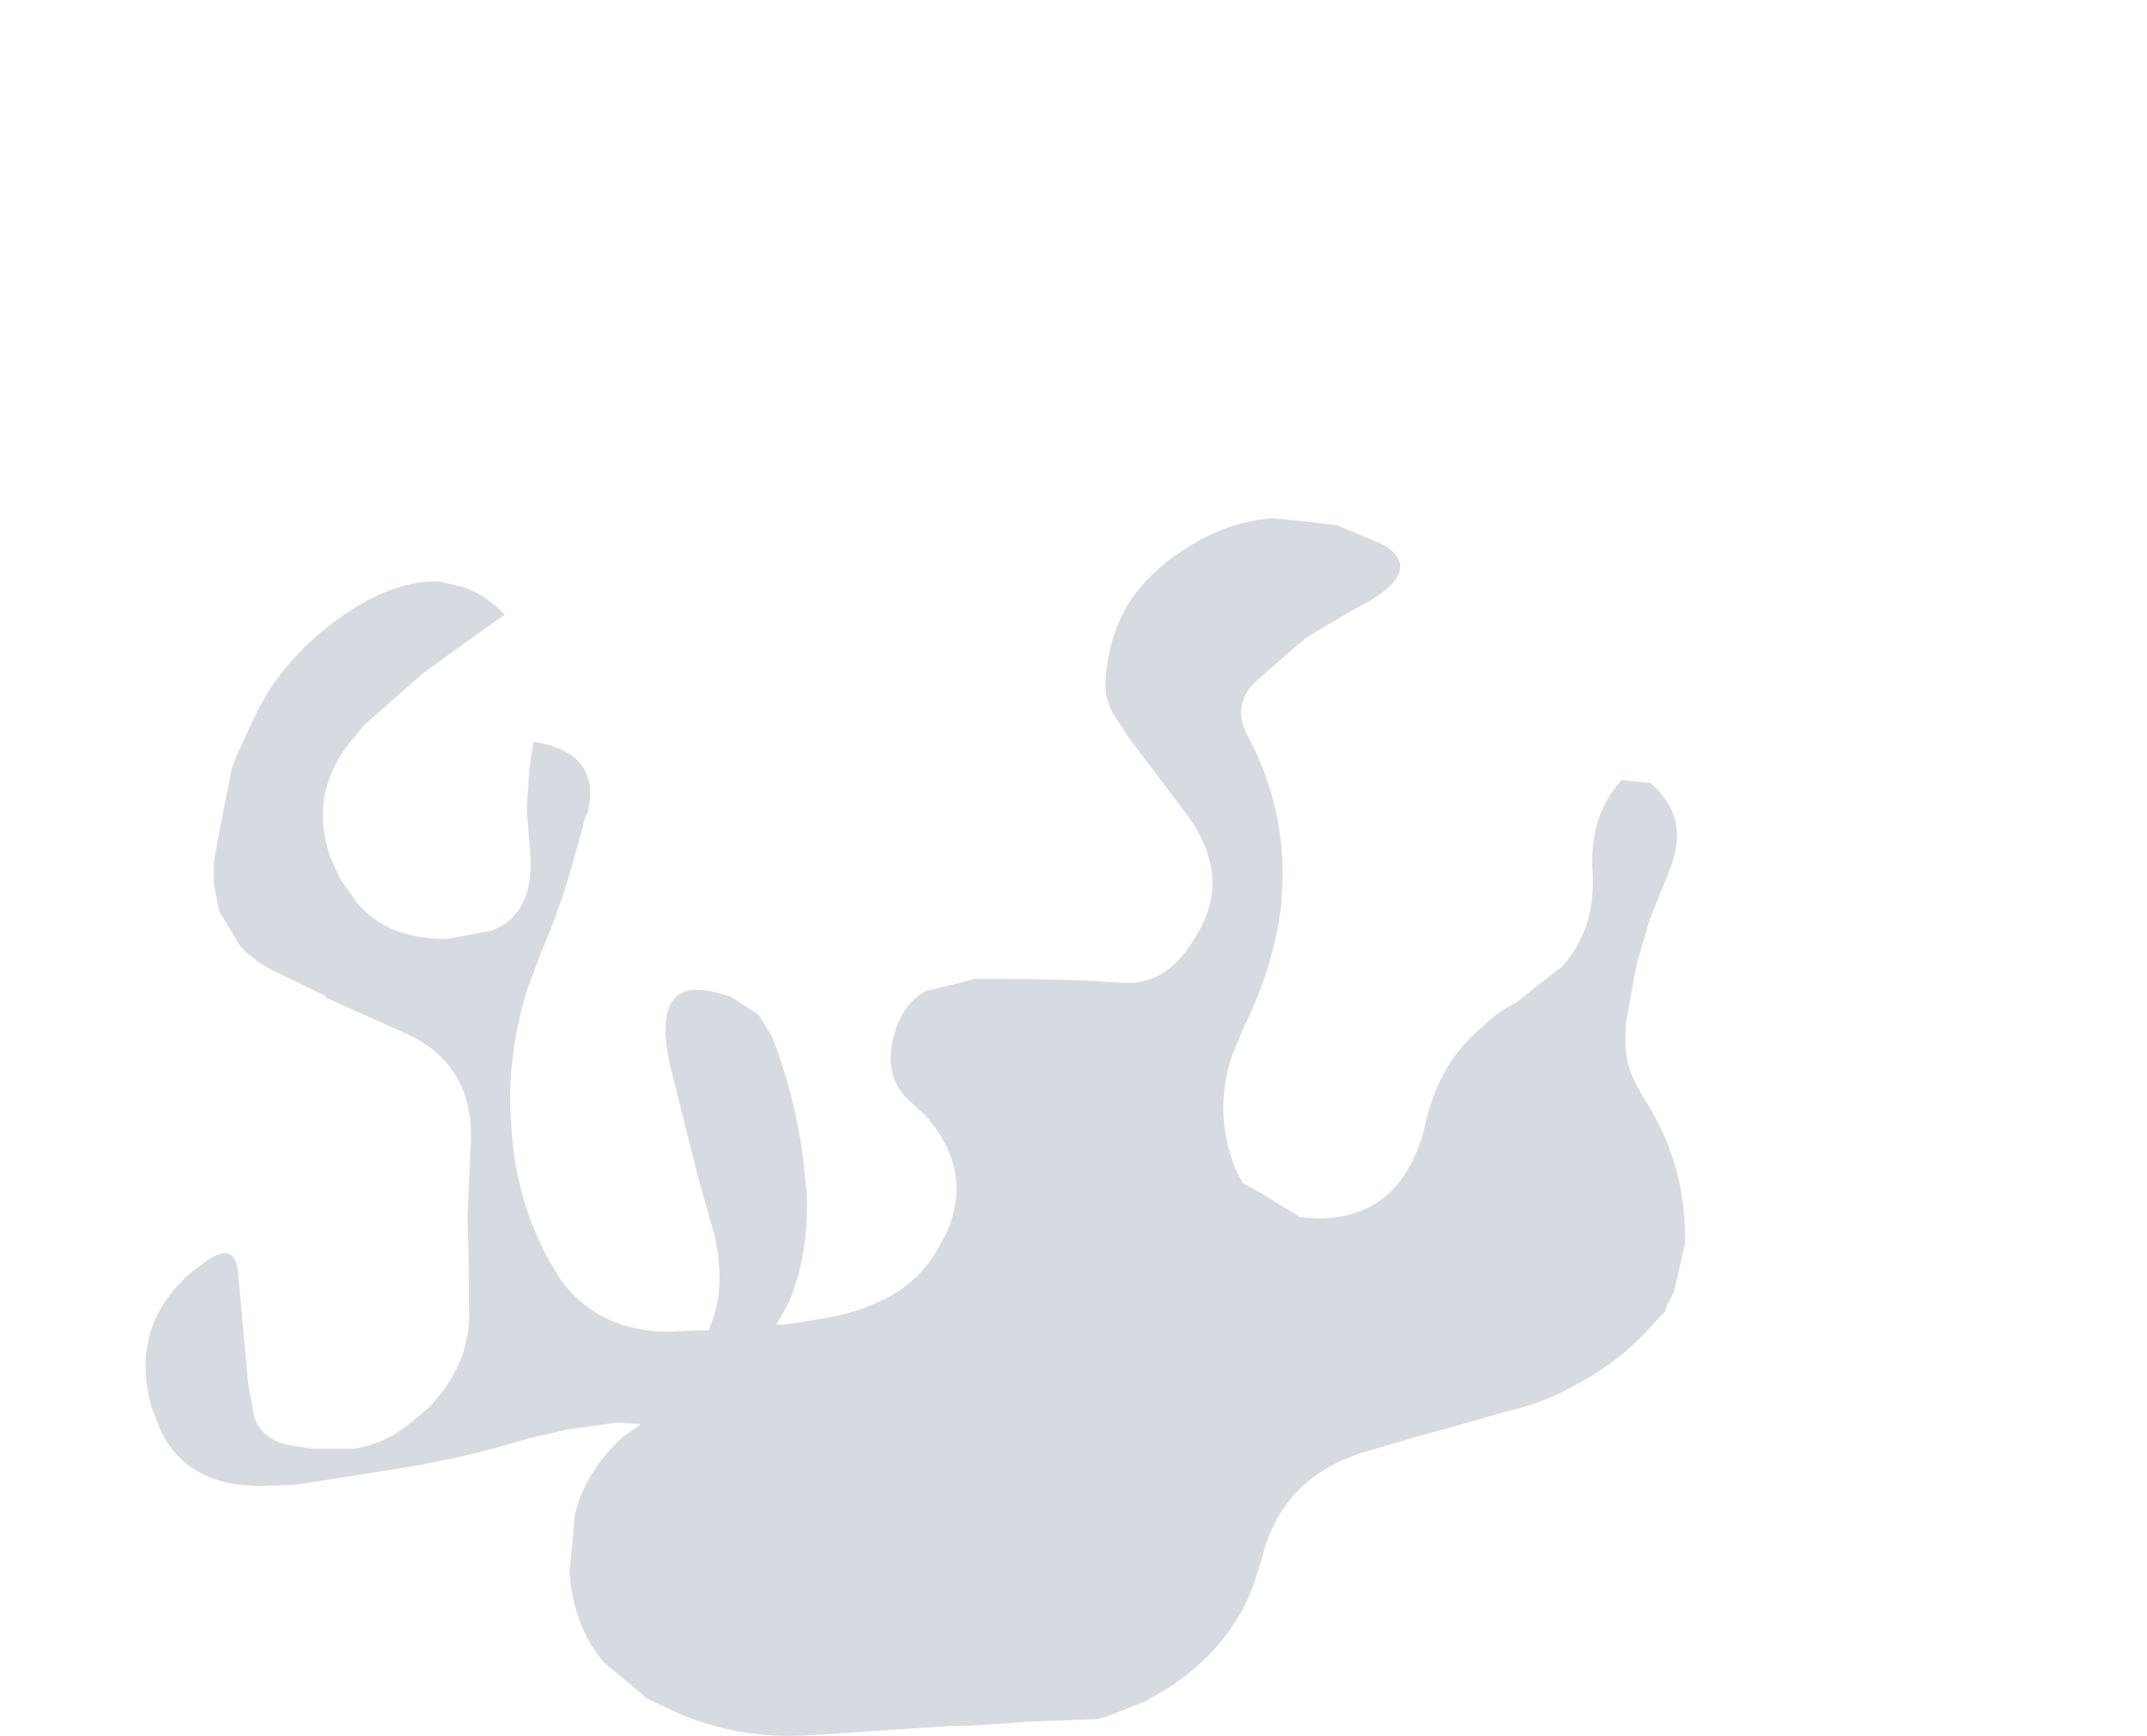 <?xml version="1.0" encoding="UTF-8" standalone="no"?>
<svg xmlns:xlink="http://www.w3.org/1999/xlink" height="62.95px" width="77.85px" xmlns="http://www.w3.org/2000/svg">
  <g transform="matrix(1.0, 0.0, 0.0, 1.0, 27.5, 61.95)">
    <path d="M-22.0 -10.9 L-21.65 -10.0 Q-20.65 -8.05 -18.05 -8.05 L-16.75 -8.1 Q-14.55 -8.45 -12.35 -8.8 L-10.85 -9.1 -10.45 -9.2 -9.65 -9.4 -8.25 -9.8 -7.35 -10.0 -6.95 -10.1 -5.15 -10.35 -4.25 -10.3 -4.6 -10.05 -4.9 -9.85 Q-6.0 -8.85 -6.5 -7.55 L-6.65 -7.05 -6.85 -4.9 Q-6.7 -2.95 -5.6 -1.65 -4.8 -1.0 -4.05 -0.35 L-3.0 0.15 Q-0.85 1.1 1.6 1.0 L2.45 0.95 Q4.7 0.8 6.95 0.65 L7.45 0.65 8.35 0.6 9.75 0.5 Q11.05 0.45 12.3 0.4 L12.65 0.3 14.05 -0.25 14.9 -0.75 Q17.1 -2.2 17.95 -4.45 L18.25 -5.4 Q18.85 -7.95 21.2 -9.0 L21.85 -9.25 Q22.9 -9.55 23.9 -9.85 L25.0 -10.15 27.1 -10.75 Q28.45 -11.05 29.6 -11.7 30.95 -12.4 32.05 -13.5 L32.05 -13.5 32.7 -14.2 32.9 -14.4 32.9 -14.5 33.2 -15.1 33.6 -16.85 33.6 -17.25 Q33.55 -19.95 32.05 -22.2 L31.95 -22.4 Q31.35 -23.4 31.45 -24.5 L31.45 -24.8 31.7 -26.2 31.85 -27.0 32.3 -28.55 33.0 -30.3 Q33.85 -32.25 32.35 -33.55 L31.3 -33.65 Q30.1 -32.35 30.25 -30.25 30.35 -28.25 29.15 -26.9 28.3 -26.25 27.5 -25.6 26.9 -25.3 26.4 -24.85 L26.3 -24.75 Q24.7 -23.45 24.2 -21.25 23.95 -20.1 23.4 -19.3 22.4 -17.8 20.35 -17.75 L19.65 -17.8 18.35 -18.6 17.55 -19.05 17.3 -19.55 Q16.5 -21.55 17.15 -23.6 L17.6 -24.7 Q18.65 -26.8 18.95 -29.05 L19.0 -29.85 Q19.1 -32.3 18.05 -34.65 L17.75 -35.25 Q17.15 -36.35 18.0 -37.2 18.95 -38.05 19.9 -38.85 20.75 -39.35 21.6 -39.85 24.2 -41.15 22.75 -42.15 21.85 -42.55 20.95 -42.9 19.8 -43.05 18.65 -43.15 17.1 -43.05 15.65 -42.15 14.4 -41.4 13.65 -40.4 12.75 -39.15 12.6 -37.45 12.5 -36.65 12.9 -36.0 L13.5 -35.1 Q14.45 -33.85 15.35 -32.65 16.2 -31.6 16.4 -30.55 16.65 -29.3 15.9 -28.05 L15.65 -27.65 Q14.7 -26.25 13.3 -26.3 L11.6 -26.4 Q9.7 -26.45 7.85 -26.45 6.95 -26.2 6.05 -26.0 5.1 -25.45 4.85 -24.1 4.6 -22.8 5.5 -22.0 L6.05 -21.5 Q7.8 -19.5 6.85 -17.3 L6.45 -16.55 Q5.85 -15.55 4.8 -14.95 L4.6 -14.85 Q3.65 -14.35 2.45 -14.15 1.65 -14.0 0.85 -13.9 L0.65 -13.9 1.1 -14.7 Q1.85 -16.5 1.75 -18.7 L1.6 -20.1 Q1.3 -22.25 0.5 -24.35 L0.0 -25.15 -1.0 -25.8 -1.35 -25.9 Q-3.95 -26.7 -3.2 -23.3 L-3.2 -23.3 Q-2.7 -21.3 -2.2 -19.3 L-1.75 -17.7 Q-1.3 -16.3 -1.45 -14.95 -1.55 -14.3 -1.8 -13.7 L-2.15 -13.7 -3.25 -13.65 Q-5.75 -13.65 -7.15 -15.5 L-7.6 -16.25 Q-8.8 -18.45 -8.95 -21.0 L-9.0 -21.7 Q-9.05 -24.0 -8.35 -26.15 L-7.9 -27.35 Q-7.15 -29.1 -6.65 -30.95 -6.45 -31.6 -6.3 -32.25 L-6.2 -32.45 Q-5.65 -34.65 -8.15 -35.05 L-8.3 -34.15 Q-8.35 -33.35 -8.4 -32.6 L-8.3 -31.3 Q-8.05 -29.2 -9.25 -28.4 L-9.65 -28.2 Q-10.45 -28.05 -11.25 -27.9 -13.4 -27.85 -14.55 -29.2 L-15.15 -30.05 -15.5 -30.8 Q-16.35 -33.15 -14.75 -35.1 L-14.25 -35.7 Q-13.2 -36.6 -12.2 -37.5 -10.7 -38.6 -9.2 -39.65 -9.9 -40.4 -10.7 -40.65 L-11.5 -40.85 Q-12.8 -40.95 -14.4 -40.05 -16.5 -38.8 -17.75 -36.9 L-18.15 -36.2 -18.8 -34.8 -19.0 -34.35 -19.1 -34.05 Q-19.45 -32.35 -19.75 -30.65 L-19.75 -29.9 Q-19.65 -29.4 -19.55 -28.9 L-18.8 -27.65 Q-18.35 -27.15 -17.7 -26.8 L-15.75 -25.85 -15.65 -25.75 Q-14.2 -25.1 -12.75 -24.45 -11.55 -23.9 -10.95 -22.9 -10.3 -21.8 -10.45 -20.1 -10.5 -18.95 -10.55 -17.8 -10.5 -16.45 -10.5 -15.15 L-10.5 -14.65 Q-10.35 -12.55 -11.95 -10.9 L-12.6 -10.35 Q-13.5 -9.6 -14.65 -9.4 -15.4 -9.4 -16.15 -9.4 L-17.1 -9.55 Q-18.1 -9.8 -18.3 -10.65 L-18.5 -11.75 -18.85 -15.6 Q-18.9 -17.05 -20.1 -16.15 L-20.45 -15.9 Q-22.85 -13.9 -22.0 -10.9" fill="#8c9bac" fill-opacity="0.353" fill-rule="evenodd" stroke="none">
      <animate attributeName="fill" dur="2s" repeatCount="indefinite" values="#8c9bac;#8c9bad"/>
      <animate attributeName="fill-opacity" dur="2s" repeatCount="indefinite" values="0.353;0.353"/>
      <animate attributeName="d" dur="2s" repeatCount="indefinite" values="M-22.0 -10.9 L-21.65 -10.0 Q-20.65 -8.05 -18.05 -8.05 L-16.75 -8.1 Q-14.55 -8.45 -12.35 -8.8 L-10.85 -9.1 -10.45 -9.2 -9.65 -9.4 -8.25 -9.8 -7.35 -10.0 -6.95 -10.1 -5.15 -10.35 -4.25 -10.3 -4.6 -10.05 -4.9 -9.85 Q-6.0 -8.85 -6.5 -7.55 L-6.65 -7.05 -6.85 -4.9 Q-6.7 -2.95 -5.6 -1.65 -4.8 -1.0 -4.05 -0.35 L-3.0 0.15 Q-0.85 1.1 1.6 1.0 L2.45 0.95 Q4.7 0.8 6.95 0.65 L7.45 0.65 8.35 0.6 9.75 0.5 Q11.05 0.45 12.3 0.4 L12.65 0.3 14.05 -0.25 14.9 -0.75 Q17.1 -2.2 17.95 -4.45 L18.25 -5.4 Q18.85 -7.95 21.2 -9.0 L21.85 -9.25 Q22.9 -9.55 23.9 -9.85 L25.0 -10.15 27.1 -10.75 Q28.45 -11.05 29.6 -11.7 30.95 -12.4 32.05 -13.5 L32.05 -13.5 32.7 -14.2 32.9 -14.4 32.9 -14.5 33.2 -15.1 33.6 -16.85 33.6 -17.25 Q33.55 -19.95 32.05 -22.2 L31.95 -22.4 Q31.35 -23.4 31.45 -24.5 L31.45 -24.8 31.7 -26.2 31.85 -27.0 32.3 -28.55 33.0 -30.3 Q33.85 -32.25 32.35 -33.55 L31.3 -33.65 Q30.1 -32.35 30.25 -30.25 30.35 -28.25 29.15 -26.9 28.3 -26.25 27.5 -25.6 26.9 -25.3 26.4 -24.85 L26.3 -24.75 Q24.7 -23.45 24.2 -21.25 23.95 -20.1 23.4 -19.3 22.4 -17.8 20.35 -17.75 L19.65 -17.8 18.35 -18.6 17.55 -19.05 17.3 -19.55 Q16.5 -21.55 17.15 -23.6 L17.6 -24.7 Q18.65 -26.8 18.95 -29.05 L19.0 -29.85 Q19.1 -32.3 18.05 -34.65 L17.75 -35.25 Q17.15 -36.35 18.0 -37.2 18.95 -38.05 19.9 -38.85 20.75 -39.35 21.6 -39.85 24.2 -41.15 22.75 -42.15 21.85 -42.55 20.95 -42.9 19.8 -43.05 18.65 -43.15 17.1 -43.05 15.65 -42.15 14.4 -41.4 13.65 -40.4 12.75 -39.15 12.6 -37.45 12.5 -36.65 12.9 -36.0 L13.5 -35.1 Q14.45 -33.85 15.35 -32.65 16.2 -31.6 16.4 -30.55 16.65 -29.3 15.9 -28.05 L15.65 -27.65 Q14.7 -26.25 13.3 -26.3 L11.6 -26.4 Q9.7 -26.45 7.85 -26.45 6.95 -26.2 6.05 -26.0 5.1 -25.45 4.85 -24.1 4.6 -22.8 5.5 -22.0 L6.05 -21.5 Q7.8 -19.5 6.85 -17.3 L6.45 -16.55 Q5.85 -15.55 4.8 -14.95 L4.6 -14.85 Q3.65 -14.35 2.45 -14.15 1.65 -14.0 0.85 -13.9 L0.65 -13.9 1.1 -14.7 Q1.85 -16.5 1.75 -18.7 L1.6 -20.1 Q1.3 -22.25 0.5 -24.35 L0.0 -25.15 -1.0 -25.8 -1.35 -25.9 Q-3.95 -26.7 -3.2 -23.3 L-3.2 -23.3 Q-2.7 -21.3 -2.2 -19.3 L-1.75 -17.7 Q-1.3 -16.3 -1.45 -14.95 -1.55 -14.3 -1.8 -13.7 L-2.15 -13.7 -3.25 -13.65 Q-5.75 -13.65 -7.15 -15.5 L-7.6 -16.25 Q-8.8 -18.45 -8.95 -21.0 L-9.0 -21.7 Q-9.05 -24.0 -8.35 -26.15 L-7.9 -27.35 Q-7.15 -29.1 -6.65 -30.95 -6.45 -31.6 -6.3 -32.25 L-6.2 -32.45 Q-5.65 -34.65 -8.15 -35.05 L-8.3 -34.15 Q-8.35 -33.35 -8.4 -32.6 L-8.3 -31.3 Q-8.05 -29.2 -9.25 -28.4 L-9.65 -28.2 Q-10.45 -28.05 -11.25 -27.9 -13.4 -27.85 -14.55 -29.2 L-15.15 -30.05 -15.5 -30.8 Q-16.35 -33.15 -14.75 -35.1 L-14.25 -35.7 Q-13.2 -36.6 -12.2 -37.5 -10.7 -38.6 -9.2 -39.65 -9.9 -40.4 -10.7 -40.65 L-11.5 -40.85 Q-12.8 -40.95 -14.4 -40.05 -16.5 -38.8 -17.75 -36.9 L-18.15 -36.2 -18.8 -34.8 -19.0 -34.35 -19.1 -34.05 Q-19.45 -32.35 -19.75 -30.65 L-19.75 -29.9 Q-19.65 -29.4 -19.55 -28.9 L-18.8 -27.65 Q-18.35 -27.15 -17.7 -26.8 L-15.75 -25.85 -15.65 -25.75 Q-14.2 -25.1 -12.75 -24.45 -11.55 -23.9 -10.95 -22.9 -10.3 -21.8 -10.45 -20.1 -10.5 -18.95 -10.55 -17.8 -10.5 -16.45 -10.5 -15.15 L-10.5 -14.65 Q-10.35 -12.55 -11.95 -10.9 L-12.6 -10.35 Q-13.5 -9.6 -14.65 -9.4 -15.4 -9.4 -16.15 -9.4 L-17.1 -9.55 Q-18.1 -9.8 -18.3 -10.65 L-18.5 -11.75 -18.85 -15.6 Q-18.9 -17.05 -20.1 -16.15 L-20.45 -15.9 Q-22.85 -13.9 -22.0 -10.9;M-26.3 -43.45 L-26.3 -43.45 Q-24.8 -41.8 -22.8 -40.8 L-21.75 -40.35 Q-19.7 -39.65 -17.6 -39.45 L-16.2 -39.4 -15.85 -39.4 -15.05 -39.0 -13.85 -37.75 -13.35 -36.75 -13.15 -36.4 -12.55 -34.85 -12.85 -33.95 -12.95 -33.55 -13.0 -33.15 Q-13.2 -31.75 -13.4 -30.35 L-13.6 -30.1 -15.0 -28.35 Q-16.2 -27.05 -17.65 -26.05 -18.8 -25.25 -19.7 -25.7 L-20.65 -26.55 Q-22.2 -28.7 -20.85 -30.9 L-20.4 -31.5 Q-18.45 -33.95 -20.85 -35.3 L-21.35 -35.45 -22.25 -35.25 -23.25 -34.5 Q-24.2 -33.65 -24.65 -32.55 L-24.85 -32.05 -25.15 -30.7 -25.2 -29.7 Q-25.25 -27.3 -24.15 -25.15 L-23.6 -24.3 Q-22.25 -22.3 -19.9 -21.65 L-19.2 -21.55 Q-18.2 -21.5 -17.35 -22.05 L-16.35 -22.65 -14.65 -23.75 Q-13.5 -24.45 -12.4 -25.15 -11.1 -25.95 -9.7 -26.4 L-9.5 -26.5 -8.75 -26.75 -8.6 -26.8 -8.55 -26.85 -8.15 -27.15 -8.1 -25.5 -8.05 -24.95 Q-7.7 -22.1 -6.0 -20.45 L-5.8 -20.25 Q-5.35 -19.35 -4.5 -18.5 L-4.25 -18.4 -2.9 -18.1 -3.4 -18.9 -2.0 -18.5 0.05 -18.15 Q1.9 -17.95 3.6 -18.15 L4.9 -18.3 Q6.6 -18.65 8.2 -19.35 9.8 -20.05 11.25 -21.1 12.25 -21.55 13.2 -22.15 13.7 -22.5 14.2 -22.8 L14.3 -22.9 Q15.85 -24.15 17.7 -24.7 18.65 -24.95 19.6 -25.15 21.35 -25.4 23.1 -25.6 L23.7 -25.7 25.3 -25.9 26.2 -26.0 26.7 -26.1 Q28.7 -26.3 30.7 -26.45 L31.95 -26.55 Q34.25 -26.65 36.55 -26.75 L37.4 -26.8 Q39.95 -27.15 42.45 -27.45 L43.1 -27.6 Q44.25 -28.0 45.35 -28.4 46.45 -28.9 47.5 -29.65 48.4 -30.3 49.0 -31.1 50.05 -32.4 50.3 -34.15 50.45 -35.35 49.95 -36.2 49.45 -37.05 48.15 -37.5 46.55 -37.85 45.0 -38.2 43.75 -38.2 42.5 -38.2 40.95 -37.85 39.45 -37.55 38.8 -37.25 38.2 -37.0 L37.2 -36.45 Q35.75 -35.55 34.2 -35.1 33.05 -34.9 31.95 -34.75 30.5 -34.65 29.45 -35.35 L29.15 -35.6 Q27.9 -36.5 26.95 -37.65 L25.9 -39.1 Q24.6 -41.15 23.05 -40.3 22.45 -40.0 21.8 -39.25 21.15 -38.35 20.5 -37.45 20.0 -36.45 19.5 -35.45 L19.2 -34.75 Q18.35 -32.25 16.1 -31.7 L15.35 -31.55 Q14.0 -31.45 13.6 -32.9 L13.55 -33.1 Q13.95 -34.15 14.3 -35.15 14.45 -36.05 14.25 -36.8 L14.35 -36.9 15.1 -37.75 Q16.55 -39.3 18.0 -40.85 L18.8 -42.0 Q20.15 -44.15 19.2 -45.85 L18.4 -46.8 17.5 -47.4 17.1 -47.55 Q15.0 -47.9 12.9 -48.2 L12.9 -48.2 Q11.4 -49.45 11.3 -51.6 L11.05 -53.3 Q10.7 -54.6 9.9 -55.7 9.4 -56.1 8.95 -56.5 L8.6 -56.7 7.5 -57.05 Q5.25 -57.4 5.4 -54.15 L5.4 -53.25 Q5.4 -50.75 4.6 -48.45 L4.4 -47.75 Q3.8 -45.4 4.45 -43.15 L4.9 -41.7 Q5.65 -39.8 6.8 -38.25 7.3 -37.65 7.25 -37.0 L7.25 -37.0 Q5.75 -35.55 3.95 -34.85 L3.0 -34.5 Q2.5 -35.05 2.2 -35.75 L1.75 -37.1 Q1.35 -38.55 1.25 -40.15 L1.35 -40.6 Q1.55 -41.6 1.35 -42.35 0.95 -43.95 -1.2 -44.25 L-1.35 -45.2 -1.3 -46.05 Q-0.9 -48.35 1.65 -49.35 L2.35 -49.7 Q3.7 -50.6 3.3 -52.2 2.7 -54.55 1.0 -54.6 0.05 -54.35 -0.85 -54.1 L-1.35 -53.85 Q-2.8 -53.25 -4.25 -52.7 -6.1 -51.5 -7.35 -49.4 L-7.45 -48.5 -7.45 -47.0 -7.4 -46.45 -7.65 -46.55 Q-7.8 -44.6 -7.25 -43.05 L-6.9 -42.35 Q-6.6 -41.75 -7.35 -41.5 L-8.85 -41.1 Q-9.55 -41.05 -10.25 -41.05 L-12.4 -41.55 -12.6 -41.6 Q-14.2 -42.2 -15.85 -42.4 -17.15 -42.45 -18.4 -42.5 -20.1 -42.45 -21.3 -43.15 -22.25 -43.75 -22.85 -44.85 -23.65 -46.2 -22.75 -47.45 L-22.25 -48.0 Q-20.9 -49.5 -19.0 -50.3 L-18.2 -50.6 Q-16.95 -51.0 -17.4 -52.3 -17.65 -53.1 -18.2 -53.65 L-19.0 -53.4 Q-19.8 -53.0 -20.6 -52.65 L-21.6 -52.1 -24.65 -49.9 Q-25.4 -49.25 -26.1 -48.65 L-26.5 -48.25 Q-28.6 -45.95 -26.3 -43.45"/>
    </path>
    <path d="M-22.0 -10.9 Q-22.85 -13.9 -20.45 -15.9 L-20.1 -16.15 Q-18.9 -17.05 -18.85 -15.6 L-18.5 -11.75 -18.3 -10.65 Q-18.1 -9.8 -17.1 -9.55 L-16.15 -9.4 Q-15.4 -9.4 -14.65 -9.4 -13.5 -9.6 -12.6 -10.35 L-11.95 -10.9 Q-10.35 -12.55 -10.5 -14.65 L-10.5 -15.15 Q-10.5 -16.45 -10.55 -17.8 -10.5 -18.95 -10.45 -20.1 -10.3 -21.8 -10.95 -22.9 -11.55 -23.9 -12.75 -24.45 -14.2 -25.1 -15.65 -25.75 L-15.75 -25.85 -17.7 -26.8 Q-18.35 -27.15 -18.8 -27.65 L-19.55 -28.9 Q-19.65 -29.4 -19.75 -29.9 L-19.75 -30.65 Q-19.45 -32.35 -19.1 -34.05 L-19.0 -34.35 -18.8 -34.8 -18.15 -36.2 -17.75 -36.9 Q-16.5 -38.8 -14.4 -40.05 -12.8 -40.95 -11.5 -40.85 L-10.7 -40.65 Q-9.9 -40.4 -9.2 -39.65 -10.7 -38.6 -12.2 -37.5 -13.2 -36.6 -14.25 -35.7 L-14.75 -35.1 Q-16.35 -33.15 -15.5 -30.8 L-15.15 -30.05 -14.55 -29.2 Q-13.4 -27.85 -11.25 -27.9 -10.45 -28.05 -9.65 -28.2 L-9.25 -28.4 Q-8.05 -29.2 -8.3 -31.3 L-8.4 -32.6 Q-8.35 -33.35 -8.3 -34.15 L-8.15 -35.05 Q-5.65 -34.65 -6.2 -32.45 L-6.3 -32.25 Q-6.45 -31.6 -6.65 -30.95 -7.15 -29.1 -7.9 -27.35 L-8.35 -26.15 Q-9.05 -24.0 -9.0 -21.7 L-8.95 -21.0 Q-8.8 -18.45 -7.6 -16.25 L-7.15 -15.5 Q-5.75 -13.65 -3.25 -13.65 L-2.15 -13.7 -1.8 -13.7 Q-1.55 -14.3 -1.45 -14.95 -1.3 -16.3 -1.75 -17.7 L-2.2 -19.3 Q-2.7 -21.3 -3.2 -23.3 L-3.2 -23.3 Q-3.95 -26.7 -1.35 -25.9 L-1.0 -25.8 0.0 -25.15 0.5 -24.35 Q1.3 -22.25 1.6 -20.1 L1.75 -18.7 Q1.85 -16.5 1.1 -14.7 L0.65 -13.9 0.85 -13.9 Q1.65 -14.0 2.45 -14.15 3.65 -14.35 4.6 -14.85 L4.8 -14.95 Q5.85 -15.55 6.45 -16.55 L6.85 -17.3 Q7.8 -19.5 6.05 -21.5 L5.5 -22.0 Q4.6 -22.8 4.85 -24.1 5.1 -25.45 6.05 -26.0 6.95 -26.2 7.85 -26.45 9.7 -26.45 11.6 -26.4 L13.3 -26.3 Q14.7 -26.25 15.65 -27.65 L15.9 -28.05 Q16.65 -29.3 16.4 -30.55 16.2 -31.6 15.35 -32.65 14.45 -33.85 13.5 -35.1 L12.9 -36.0 Q12.5 -36.65 12.6 -37.45 12.75 -39.15 13.65 -40.4 14.4 -41.4 15.65 -42.15 17.1 -43.05 18.65 -43.15 19.8 -43.05 20.95 -42.9 21.85 -42.55 22.75 -42.15 24.2 -41.15 21.6 -39.85 20.75 -39.35 19.9 -38.85 18.95 -38.05 18.0 -37.2 17.15 -36.35 17.75 -35.25 L18.05 -34.65 Q19.1 -32.3 19.0 -29.85 L18.95 -29.05 Q18.65 -26.8 17.6 -24.7 L17.15 -23.6 Q16.5 -21.55 17.3 -19.55 L17.55 -19.05 18.35 -18.6 19.65 -17.8 20.35 -17.75 Q22.4 -17.8 23.4 -19.3 23.95 -20.1 24.2 -21.25 24.7 -23.45 26.3 -24.75 L26.4 -24.85 Q26.9 -25.3 27.5 -25.6 28.3 -26.25 29.15 -26.9 30.35 -28.25 30.25 -30.25 30.1 -32.35 31.3 -33.65 L32.35 -33.55 Q33.85 -32.25 33.0 -30.3 L32.3 -28.55 31.85 -27.0 31.7 -26.2 31.45 -24.8 31.45 -24.5 Q31.35 -23.4 31.95 -22.4 L32.05 -22.2 Q33.55 -19.95 33.6 -17.25 L33.6 -16.85 33.2 -15.1 32.9 -14.5 32.9 -14.4 32.7 -14.2 32.05 -13.5 32.05 -13.5 Q30.95 -12.4 29.6 -11.7 28.45 -11.05 27.1 -10.75 L25.0 -10.15 23.9 -9.85 Q22.9 -9.55 21.85 -9.25 L21.2 -9.0 Q18.85 -7.95 18.25 -5.4 L17.95 -4.45 Q17.1 -2.2 14.9 -0.75 L14.05 -0.25 12.65 0.3 12.3 0.4 Q11.05 0.45 9.75 0.5 L8.35 0.6 7.45 0.65 6.95 0.65 Q4.7 0.8 2.45 0.95 L1.6 1.0 Q-0.85 1.1 -3.0 0.15 L-4.05 -0.35 Q-4.8 -1.0 -5.6 -1.65 -6.7 -2.95 -6.85 -4.9 L-6.65 -7.05 -6.5 -7.55 Q-6.0 -8.85 -4.9 -9.85 L-4.6 -10.05 -4.25 -10.3 -5.15 -10.35 -6.95 -10.1 -7.35 -10.0 -8.25 -9.8 -9.65 -9.4 -10.45 -9.2 -10.85 -9.1 -12.35 -8.8 Q-14.55 -8.45 -16.75 -8.1 L-18.05 -8.05 Q-20.65 -8.05 -21.65 -10.0 L-22.0 -10.9 M-4.0 -3.0 Q-4.55 -4.35 -4.5 -5.55 -4.45 -7.25 -3.3 -8.65 L-2.3 -9.9 -1.8 -9.7 Q-0.35 -9.1 0.4 -8.05 0.95 -7.2 1.05 -6.15 L1.05 -5.15 Q0.95 -3.65 0.0 -2.75 L-0.6 -2.15 Q-2.2 -0.75 -3.3 -1.9 -3.65 -2.45 -4.0 -3.0 L-4.0 -3.0 Q-4.55 -4.35 -4.5 -5.55 -4.45 -7.25 -3.3 -8.65 L-2.3 -9.9 -1.8 -9.7 Q-0.35 -9.1 0.4 -8.05 0.95 -7.2 1.05 -6.15 L1.05 -5.15 Q0.95 -3.65 0.0 -2.75 L-0.6 -2.15 Q-2.2 -0.75 -3.3 -1.9 -3.65 -2.45 -4.0 -3.0 L-4.0 -3.0 M8.15 -3.6 Q8.85 -4.75 8.25 -6.3 L9.45 -7.1 Q10.65 -8.0 11.3 -8.65 L12.0 -8.6 Q13.0 -8.4 14.0 -8.2 L15.15 -7.75 15.2 -7.4 Q14.45 -6.55 13.7 -5.7 L12.4 -4.7 Q11.85 -4.35 11.25 -4.1 9.9 -3.55 8.4 -3.6 L8.15 -3.6 8.15 -3.6 Q8.85 -4.75 8.25 -6.3 L9.45 -7.1 Q10.65 -8.0 11.3 -8.65 L12.0 -8.6 Q13.0 -8.4 14.0 -8.2 L15.15 -7.75 15.2 -7.4 Q14.45 -6.55 13.7 -5.7 L12.4 -4.7 Q11.85 -4.35 11.25 -4.1 9.9 -3.55 8.4 -3.6 L8.15 -3.6 8.15 -3.6" fill="none" stroke="#000000" stroke-linecap="round" stroke-linejoin="round" stroke-opacity="0.0" stroke-width="1.0">
      <animate attributeName="stroke" dur="2s" repeatCount="indefinite" values="#000000;#000001"/>
      <animate attributeName="stroke-width" dur="2s" repeatCount="indefinite" values="0.0;0.0"/>
      <animate attributeName="fill-opacity" dur="2s" repeatCount="indefinite" values="0.0;0.0"/>
      <animate attributeName="d" dur="2s" repeatCount="indefinite" values="M-22.0 -10.9 Q-22.85 -13.9 -20.45 -15.9 L-20.1 -16.15 Q-18.9 -17.05 -18.85 -15.6 L-18.5 -11.75 -18.3 -10.65 Q-18.1 -9.8 -17.1 -9.55 L-16.15 -9.4 Q-15.4 -9.4 -14.65 -9.4 -13.5 -9.6 -12.6 -10.35 L-11.95 -10.9 Q-10.35 -12.55 -10.5 -14.65 L-10.5 -15.15 Q-10.5 -16.45 -10.55 -17.8 -10.5 -18.95 -10.45 -20.1 -10.3 -21.8 -10.95 -22.9 -11.55 -23.9 -12.75 -24.45 -14.2 -25.1 -15.65 -25.75 L-15.75 -25.85 -17.7 -26.8 Q-18.35 -27.15 -18.8 -27.65 L-19.55 -28.9 Q-19.65 -29.4 -19.75 -29.9 L-19.75 -30.65 Q-19.45 -32.35 -19.1 -34.05 L-19.0 -34.35 -18.8 -34.8 -18.15 -36.2 -17.75 -36.9 Q-16.5 -38.8 -14.4 -40.05 -12.8 -40.95 -11.5 -40.85 L-10.7 -40.65 Q-9.9 -40.4 -9.2 -39.65 -10.7 -38.6 -12.2 -37.5 -13.2 -36.6 -14.25 -35.7 L-14.75 -35.1 Q-16.35 -33.15 -15.5 -30.8 L-15.15 -30.05 -14.55 -29.2 Q-13.4 -27.85 -11.25 -27.9 -10.45 -28.05 -9.65 -28.2 L-9.25 -28.4 Q-8.05 -29.2 -8.3 -31.3 L-8.4 -32.6 Q-8.35 -33.35 -8.3 -34.15 L-8.15 -35.05 Q-5.65 -34.65 -6.2 -32.45 L-6.3 -32.25 Q-6.45 -31.6 -6.65 -30.95 -7.15 -29.1 -7.9 -27.35 L-8.35 -26.15 Q-9.05 -24.0 -9.0 -21.7 L-8.95 -21.0 Q-8.8 -18.45 -7.6 -16.25 L-7.15 -15.5 Q-5.75 -13.65 -3.25 -13.65 L-2.15 -13.7 -1.8 -13.7 Q-1.55 -14.3 -1.45 -14.95 -1.3 -16.3 -1.75 -17.7 L-2.2 -19.3 Q-2.7 -21.3 -3.2 -23.3 L-3.2 -23.3 Q-3.95 -26.7 -1.35 -25.9 L-1.0 -25.8 0.0 -25.15 0.5 -24.35 Q1.3 -22.25 1.6 -20.1 L1.75 -18.7 Q1.85 -16.5 1.1 -14.7 L0.65 -13.9 0.85 -13.9 Q1.65 -14.0 2.45 -14.15 3.65 -14.35 4.6 -14.85 L4.8 -14.95 Q5.85 -15.55 6.45 -16.55 L6.85 -17.3 Q7.8 -19.5 6.05 -21.5 L5.5 -22.0 Q4.6 -22.8 4.85 -24.1 5.1 -25.45 6.05 -26.0 6.95 -26.2 7.85 -26.45 9.7 -26.45 11.6 -26.4 L13.3 -26.3 Q14.7 -26.25 15.65 -27.65 L15.9 -28.05 Q16.65 -29.3 16.4 -30.55 16.2 -31.6 15.35 -32.65 14.45 -33.85 13.5 -35.1 L12.9 -36.0 Q12.5 -36.65 12.6 -37.45 12.75 -39.15 13.65 -40.4 14.4 -41.4 15.65 -42.15 17.1 -43.05 18.65 -43.15 19.8 -43.05 20.95 -42.9 21.85 -42.55 22.75 -42.15 24.2 -41.15 21.6 -39.85 20.75 -39.35 19.9 -38.85 18.95 -38.05 18.0 -37.2 17.15 -36.35 17.75 -35.25 L18.05 -34.65 Q19.1 -32.3 19.0 -29.85 L18.95 -29.05 Q18.65 -26.8 17.6 -24.7 L17.15 -23.6 Q16.5 -21.55 17.3 -19.55 L17.55 -19.05 18.35 -18.6 19.65 -17.8 20.35 -17.75 Q22.4 -17.8 23.4 -19.3 23.95 -20.1 24.2 -21.25 24.7 -23.45 26.3 -24.75 L26.4 -24.85 Q26.9 -25.3 27.5 -25.6 28.3 -26.25 29.15 -26.9 30.35 -28.25 30.25 -30.25 30.1 -32.35 31.3 -33.65 L32.35 -33.55 Q33.85 -32.25 33.0 -30.3 L32.3 -28.55 31.85 -27.0 31.7 -26.2 31.45 -24.8 31.45 -24.5 Q31.35 -23.4 31.95 -22.4 L32.05 -22.2 Q33.55 -19.95 33.6 -17.25 L33.6 -16.85 33.2 -15.1 32.9 -14.5 32.9 -14.4 32.7 -14.2 32.05 -13.5 32.05 -13.5 Q30.95 -12.4 29.6 -11.7 28.45 -11.05 27.1 -10.75 L25.0 -10.15 23.9 -9.85 Q22.9 -9.55 21.85 -9.25 L21.2 -9.0 Q18.85 -7.95 18.25 -5.4 L17.95 -4.45 Q17.1 -2.2 14.9 -0.75 L14.05 -0.25 12.65 0.3 12.3 0.4 Q11.05 0.45 9.75 0.5 L8.35 0.6 7.45 0.65 6.95 0.65 Q4.7 0.8 2.45 0.95 L1.6 1.0 Q-0.85 1.1 -3.0 0.15 L-4.05 -0.35 Q-4.8 -1.0 -5.6 -1.65 -6.7 -2.95 -6.85 -4.9 L-6.65 -7.05 -6.5 -7.55 Q-6.0 -8.85 -4.9 -9.85 L-4.6 -10.05 -4.25 -10.3 -5.15 -10.35 -6.95 -10.1 -7.35 -10.0 -8.25 -9.8 -9.65 -9.4 -10.45 -9.2 -10.85 -9.1 -12.35 -8.8 Q-14.55 -8.45 -16.75 -8.1 L-18.05 -8.05 Q-20.65 -8.05 -21.65 -10.0 L-22.0 -10.9 M-4.0 -3.0 Q-4.55 -4.35 -4.5 -5.55 -4.45 -7.25 -3.3 -8.65 L-2.3 -9.9 -1.8 -9.7 Q-0.35 -9.1 0.4 -8.05 0.95 -7.2 1.05 -6.15 L1.05 -5.15 Q0.95 -3.65 0.0 -2.75 L-0.6 -2.15 Q-2.2 -0.75 -3.3 -1.9 -3.65 -2.45 -4.0 -3.0 L-4.0 -3.0 Q-4.55 -4.35 -4.5 -5.55 -4.45 -7.25 -3.3 -8.65 L-2.3 -9.9 -1.8 -9.7 Q-0.35 -9.1 0.4 -8.05 0.95 -7.2 1.05 -6.15 L1.05 -5.15 Q0.95 -3.65 0.0 -2.75 L-0.6 -2.15 Q-2.2 -0.75 -3.3 -1.9 -3.65 -2.45 -4.0 -3.0 L-4.0 -3.0 M8.15 -3.6 Q8.85 -4.75 8.25 -6.3 L9.45 -7.1 Q10.65 -8.0 11.3 -8.65 L12.0 -8.6 Q13.0 -8.4 14.0 -8.2 L15.15 -7.75 15.2 -7.4 Q14.45 -6.55 13.7 -5.7 L12.4 -4.7 Q11.85 -4.35 11.25 -4.1 9.9 -3.55 8.4 -3.6 L8.15 -3.6 8.15 -3.6 Q8.85 -4.75 8.25 -6.3 L9.45 -7.1 Q10.65 -8.0 11.3 -8.65 L12.0 -8.6 Q13.0 -8.4 14.0 -8.2 L15.15 -7.75 15.2 -7.4 Q14.45 -6.55 13.7 -5.7 L12.4 -4.7 Q11.85 -4.35 11.25 -4.1 9.9 -3.55 8.4 -3.6 L8.15 -3.6 8.15 -3.6;M-26.3 -43.45 Q-28.6 -45.95 -26.5 -48.25 L-26.1 -48.65 Q-25.4 -49.25 -24.65 -49.9 L-21.6 -52.1 -20.6 -52.65 Q-19.8 -53.0 -19.0 -53.4 L-18.2 -53.65 Q-17.65 -53.1 -17.4 -52.3 -16.95 -51.0 -18.2 -50.6 L-19.0 -50.3 Q-20.9 -49.5 -22.25 -48.0 L-22.75 -47.45 Q-23.65 -46.2 -22.85 -44.85 -22.25 -43.75 -21.3 -43.15 -20.1 -42.45 -18.4 -42.5 -17.15 -42.45 -15.85 -42.4 -14.2 -42.2 -12.6 -41.6 L-12.4 -41.55 -10.25 -41.05 Q-9.55 -41.05 -8.85 -41.1 L-7.35 -41.5 Q-6.6 -41.75 -6.9 -42.35 L-7.25 -43.05 Q-7.8 -44.6 -7.65 -46.55 L-7.4 -46.45 -7.45 -47.0 -7.45 -48.5 -7.35 -49.4 Q-6.1 -51.5 -4.25 -52.7 -2.8 -53.25 -1.35 -53.85 L-0.85 -54.1 Q0.05 -54.35 1.0 -54.6 2.7 -54.55 3.3 -52.2 3.7 -50.6 2.35 -49.7 L1.65 -49.35 Q-0.9 -48.35 -1.3 -46.05 L-1.35 -45.2 -1.2 -44.25 Q0.95 -43.95 1.35 -42.35 1.55 -41.6 1.35 -40.6 L1.25 -40.15 Q1.35 -38.55 1.75 -37.1 L2.2 -35.75 Q2.5 -35.05 3.0 -34.5 L3.95 -34.85 Q5.75 -35.55 7.25 -37.0 L7.25 -37.0 Q7.3 -37.65 6.8 -38.25 5.65 -39.8 4.9 -41.7 L4.45 -43.15 Q3.8 -45.4 4.4 -47.75 L4.6 -48.45 Q5.4 -50.75 5.4 -53.25 L5.4 -54.15 Q5.25 -57.4 7.5 -57.05 L8.6 -56.7 8.95 -56.5 Q9.4 -56.1 9.9 -55.7 10.7 -54.6 11.05 -53.3 L11.3 -51.6 Q11.4 -49.45 12.9 -48.2 L12.9 -48.2 Q15.0 -47.9 17.1 -47.55 L17.5 -47.4 18.4 -46.8 19.2 -45.85 Q20.15 -44.15 18.8 -42.0 L18.0 -40.85 Q16.55 -39.3 15.1 -37.75 L14.35 -36.9 14.25 -36.8 Q14.45 -36.05 14.3 -35.15 13.95 -34.15 13.55 -33.1 L13.6 -32.9 Q14.0 -31.45 15.35 -31.55 L16.1 -31.7 Q18.35 -32.25 19.2 -34.75 L19.5 -35.45 Q20.0 -36.45 20.5 -37.45 21.15 -38.35 21.8 -39.25 22.45 -40.0 23.05 -40.3 24.6 -41.15 25.9 -39.1 L26.95 -37.65 Q27.9 -36.5 29.15 -35.6 L29.45 -35.35 Q30.5 -34.65 31.95 -34.75 33.05 -34.9 34.2 -35.1 35.75 -35.55 37.2 -36.45 L38.2 -37.0 Q38.8 -37.25 39.45 -37.55 40.95 -37.85 42.5 -38.2 43.75 -38.2 45.0 -38.2 46.55 -37.85 48.15 -37.5 49.45 -37.05 49.95 -36.2 50.45 -35.35 50.3 -34.15 50.05 -32.4 49.0 -31.1 48.4 -30.3 47.5 -29.65 46.45 -28.9 45.35 -28.4 44.25 -28.0 43.1 -27.6 L42.45 -27.45 Q39.95 -27.15 37.4 -26.8 L36.55 -26.75 Q34.25 -26.65 31.95 -26.55 L30.7 -26.45 Q28.7 -26.3 26.7 -26.1 L26.2 -26.0 25.3 -25.9 23.7 -25.7 23.1 -25.6 Q21.35 -25.4 19.6 -25.15 18.65 -24.95 17.7 -24.7 15.85 -24.15 14.3 -22.9 L14.2 -22.8 Q13.7 -22.5 13.2 -22.15 12.25 -21.55 11.25 -21.1 9.8 -20.05 8.2 -19.35 6.6 -18.65 4.9 -18.3 L3.6 -18.15 Q1.9 -17.95 0.05 -18.15 L-2.0 -18.5 -3.4 -18.9 -2.9 -18.1 -4.25 -18.4 -4.5 -18.5 Q-5.35 -19.35 -5.8 -20.25 L-6.0 -20.45 Q-7.7 -22.1 -8.05 -24.95 L-8.1 -25.5 -8.15 -27.15 -8.55 -26.85 -8.6 -26.8 -8.75 -26.75 -9.5 -26.5 -9.7 -26.4 Q-11.1 -25.95 -12.4 -25.15 -13.5 -24.45 -14.65 -23.75 L-16.35 -22.65 -17.35 -22.05 Q-18.2 -21.5 -19.2 -21.55 L-19.9 -21.65 Q-22.25 -22.3 -23.6 -24.3 L-24.15 -25.15 Q-25.25 -27.3 -25.2 -29.7 L-25.15 -30.7 -24.85 -32.05 -24.65 -32.55 Q-24.2 -33.65 -23.25 -34.5 L-22.25 -35.25 -21.35 -35.45 -20.85 -35.3 Q-18.45 -33.95 -20.4 -31.5 L-20.85 -30.9 Q-22.2 -28.7 -20.65 -26.55 L-19.7 -25.7 Q-18.8 -25.25 -17.65 -26.05 -16.2 -27.05 -15.0 -28.35 L-13.6 -30.1 -13.4 -30.35 Q-13.2 -31.75 -13.0 -33.15 L-12.95 -33.55 -12.85 -33.95 -12.55 -34.85 -13.15 -36.4 -13.35 -36.75 -13.85 -37.75 -15.05 -39.0 -15.85 -39.4 -16.2 -39.4 -17.6 -39.45 Q-19.7 -39.65 -21.75 -40.35 L-22.8 -40.8 Q-24.8 -41.8 -26.3 -43.45 L-26.3 -43.45 M19.55 -57.75 Q20.7 -59.3 23.1 -59.5 25.65 -59.65 27.8 -60.85 L29.7 -61.8 30.45 -61.95 Q32.6 -62.2 32.95 -59.4 33.2 -57.6 31.25 -57.5 L29.75 -57.45 Q27.7 -57.6 25.6 -57.75 L24.25 -57.6 Q22.1 -56.8 19.9 -55.95 19.5 -56.9 19.55 -57.65 L19.55 -57.75 Q20.7 -59.3 23.1 -59.5 25.65 -59.65 27.8 -60.85 L29.7 -61.8 30.45 -61.95 Q32.6 -62.2 32.95 -59.4 33.2 -57.6 31.25 -57.5 L29.75 -57.45 Q27.7 -57.6 25.6 -57.75 L24.25 -57.6 Q22.1 -56.8 19.9 -55.95 19.5 -56.9 19.55 -57.65 L19.55 -57.75 M27.1 -51.55 Q29.0 -54.05 31.3 -53.3 L33.15 -52.0 Q35.3 -49.55 37.3 -50.25 L38.2 -50.65 Q41.35 -50.15 38.55 -48.75 L36.6 -47.5 36.0 -47.0 Q34.4 -45.5 32.4 -44.95 L29.35 -45.1 Q28.35 -45.5 27.45 -46.4 25.2 -48.7 26.85 -51.15 L27.0 -51.35 27.1 -51.55 Q29.0 -54.05 31.3 -53.3 L33.15 -52.0 Q35.3 -49.55 37.3 -50.25 L38.2 -50.65 Q41.35 -50.15 38.55 -48.75 L36.6 -47.5 36.0 -47.0 Q34.4 -45.5 32.4 -44.95 L29.35 -45.1 Q28.35 -45.5 27.45 -46.4 25.2 -48.7 26.85 -51.15 L27.0 -51.35 27.1 -51.55"/>
    </path>
  </g>
</svg>
